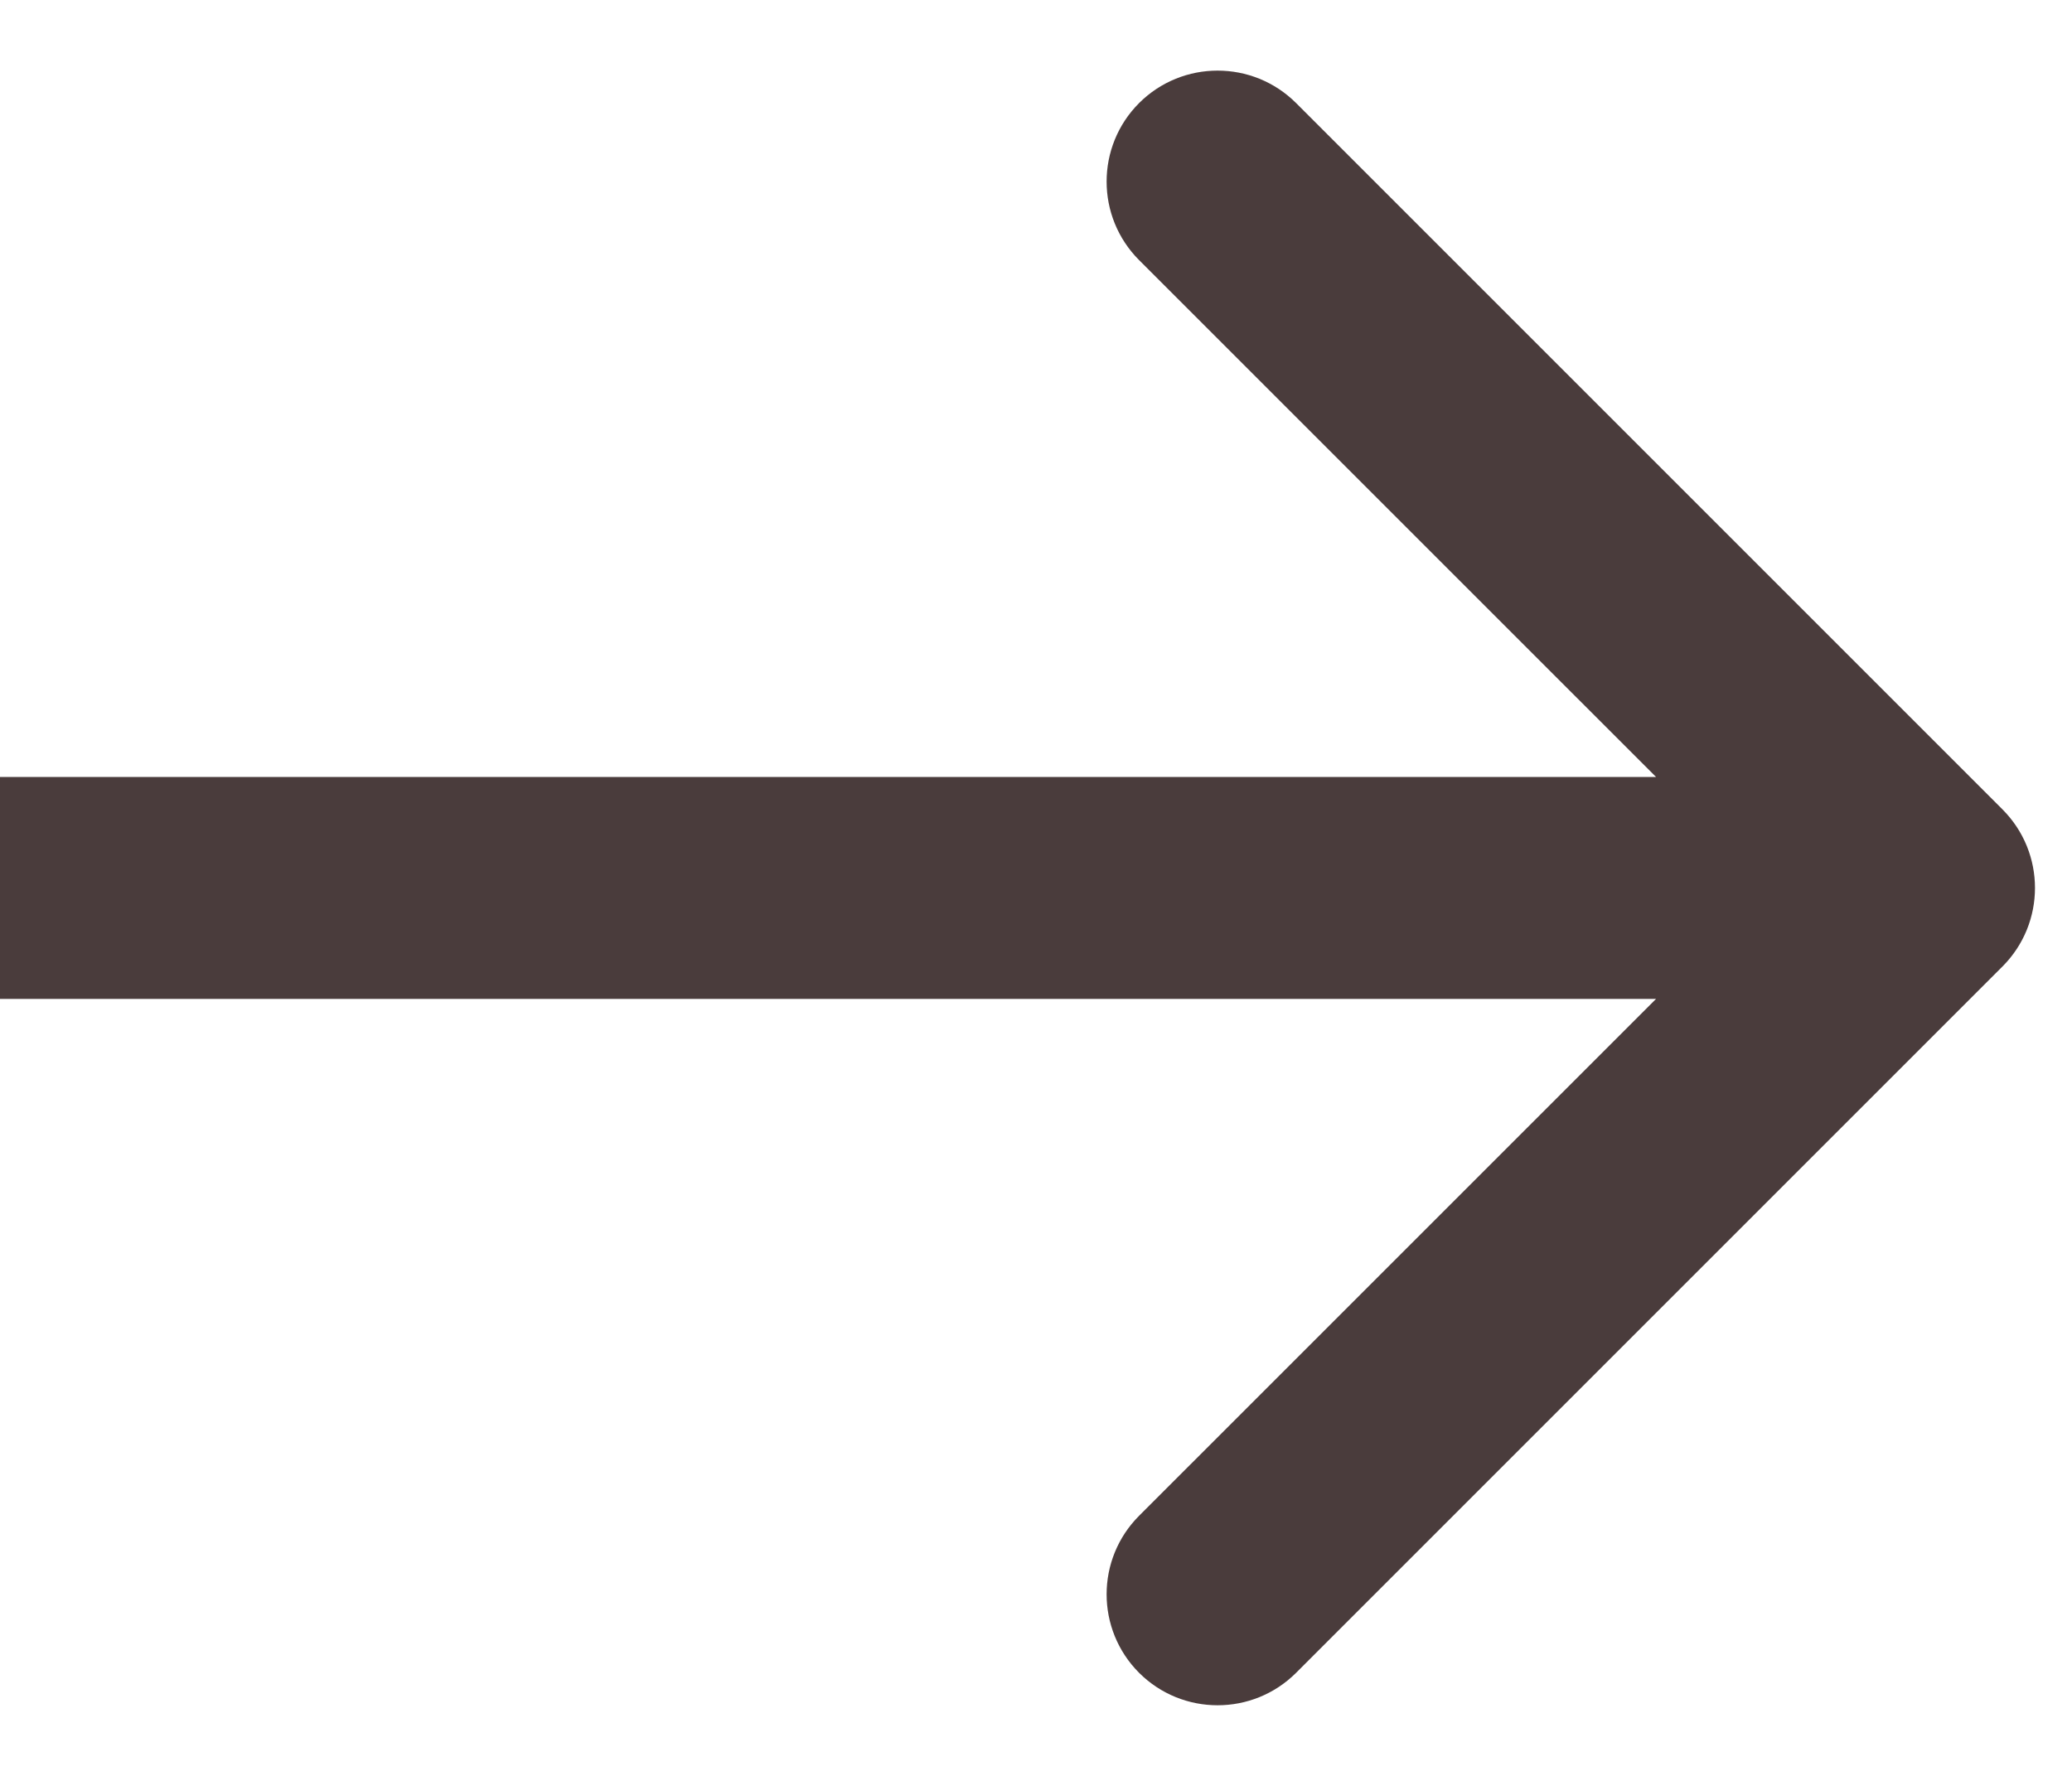 <svg width="28" height="24" viewBox="0 0 28 24" fill="none" xmlns="http://www.w3.org/2000/svg">
<path d="M27.061 13.061C27.646 12.475 27.646 11.525 27.061 10.939L17.515 1.393C16.929 0.808 15.979 0.808 15.393 1.393C14.808 1.979 14.808 2.929 15.393 3.515L23.879 12L15.393 20.485C14.808 21.071 14.808 22.021 15.393 22.607C15.979 23.192 16.929 23.192 17.515 22.607L27.061 13.061ZM0 13.5H26V10.5H0V13.5Z" fill="#4A3C3C"/>
</svg>
